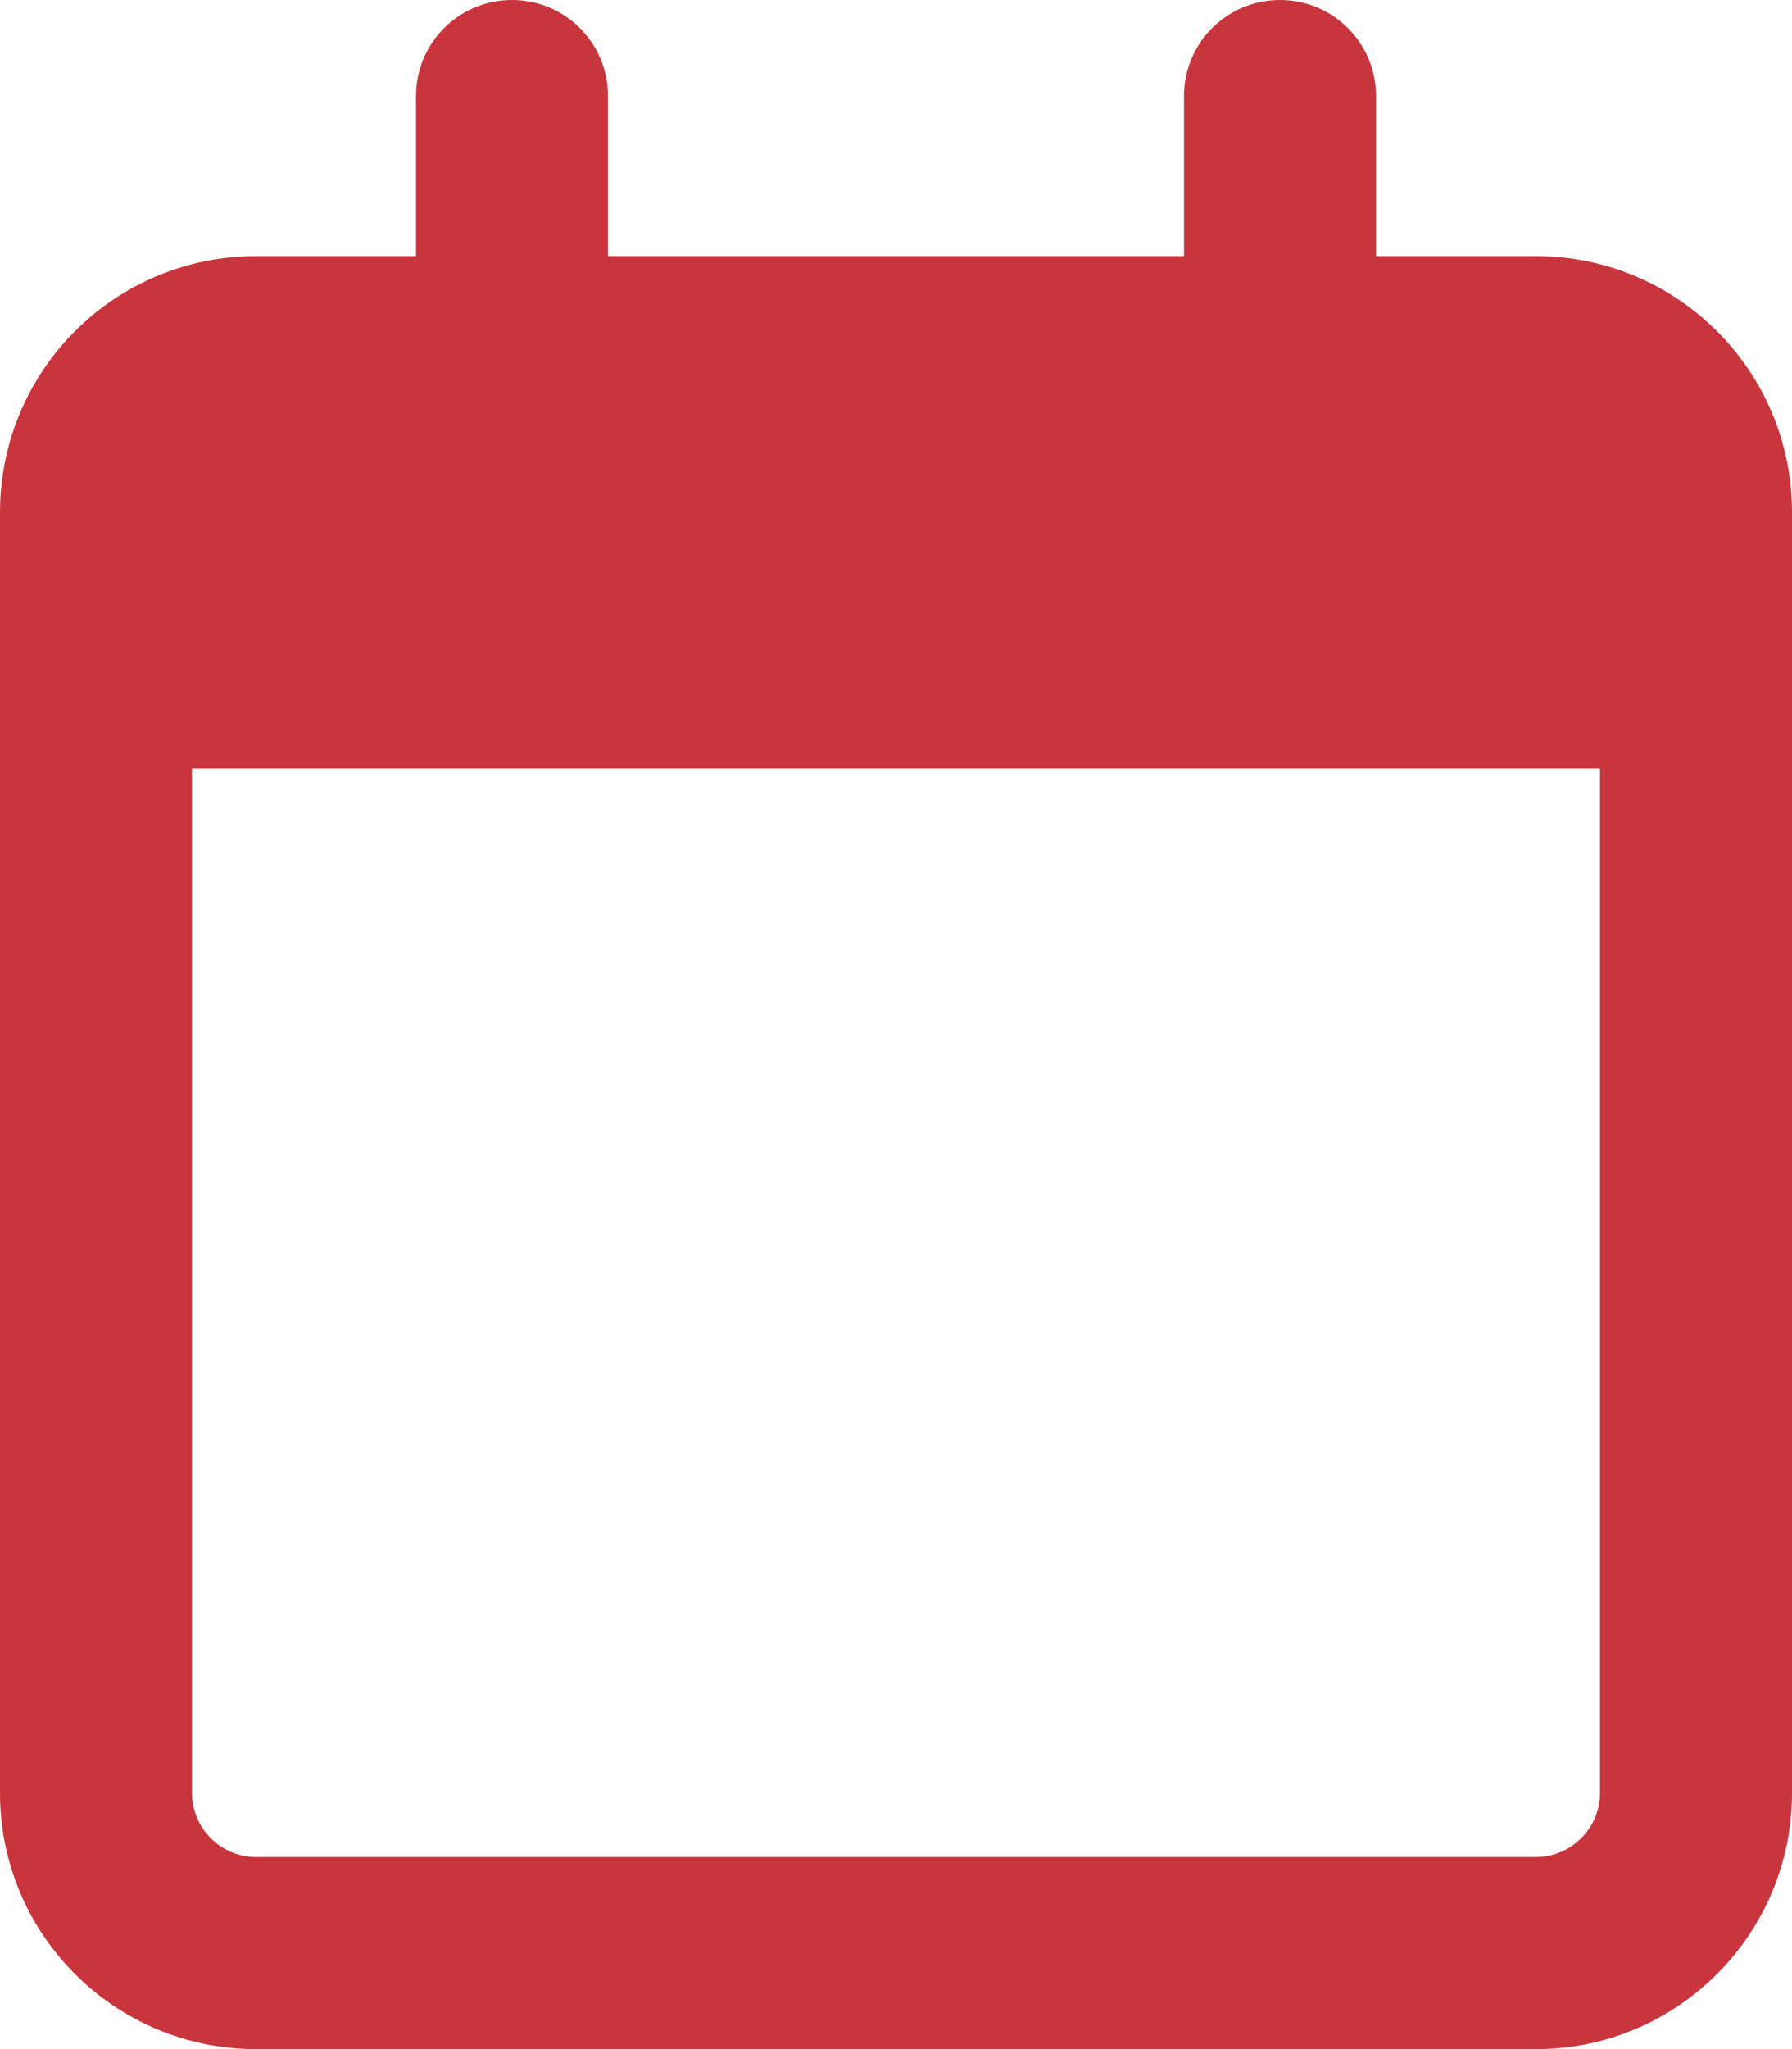 <?xml version="1.0" encoding="UTF-8"?> <svg xmlns="http://www.w3.org/2000/svg" xmlns:xlink="http://www.w3.org/1999/xlink" width="21px" height="24px" viewBox="0 0 21 24"> <title>calendar</title> <g id="Page-1" stroke="none" stroke-width="1" fill="none" fill-rule="evenodd"> <g id="Kaluga@1440" transform="translate(-355, -678)" fill="#C9353D" fill-rule="nonzero"> <g id="calendar" transform="translate(355, 678)"> <path d="M7.125,3 L13.875,3 L13.875,1.125 C13.875,0.504 14.377,0 15,0 C15.623,0 16.125,0.504 16.125,1.125 L16.125,3 L18,3 C19.655,3 21,4.343 21,6 L21,21 C21,22.655 19.655,24 18,24 L3,24 C1.343,24 0,22.655 0,21 L0,6 C0,4.343 1.343,3 3,3 L4.875,3 L4.875,1.125 C4.875,0.504 5.377,0 6,0 C6.623,0 7.125,0.504 7.125,1.125 L7.125,3 Z M2.25,21 C2.25,21.412 2.586,21.75 3,21.75 L18,21.75 C18.412,21.75 18.75,21.412 18.75,21 L18.75,9 L2.25,9 L2.25,21 Z" id="Shape"></path> </g> </g> </g> </svg> 